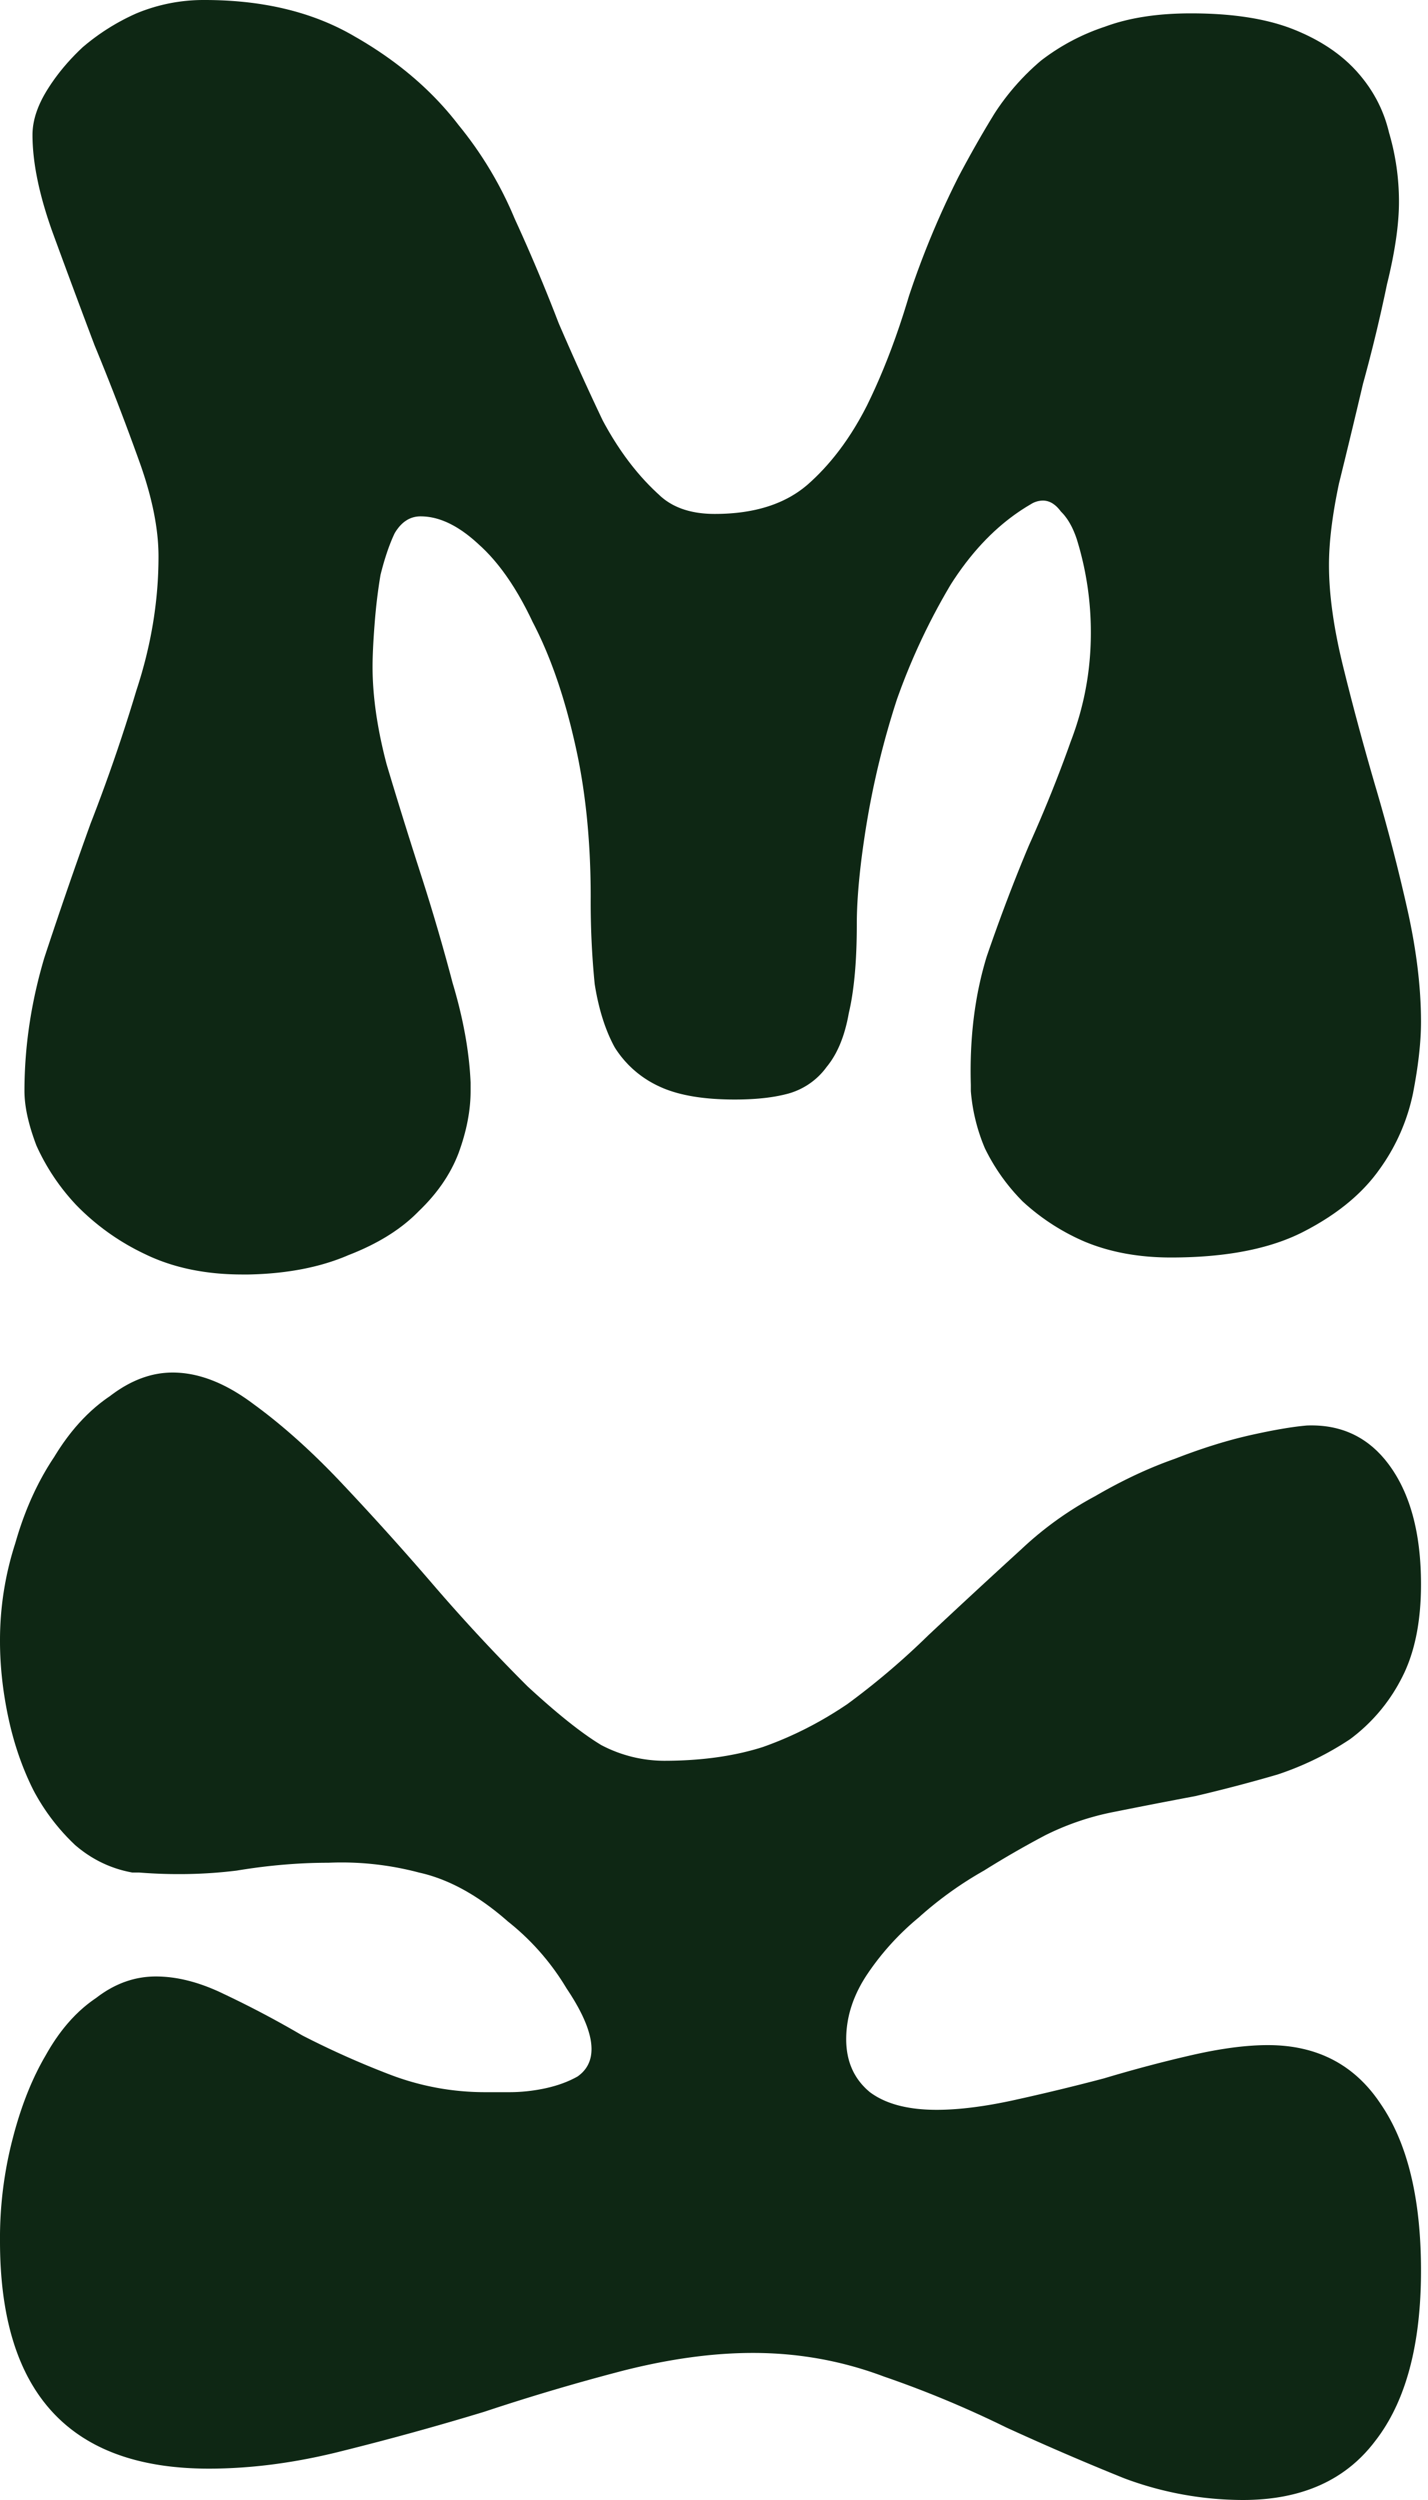 <svg xmlns="http://www.w3.org/2000/svg" width="40" height="70" fill="none"><path fill="#0E2714" d="M11.781 14.458c-.299 0-.542.159-.728.476-.15.318-.28.704-.393 1.157-.074.431-.13.896-.168 1.395-.037.476-.056.873-.056 1.19 0 .817.131 1.724.393 2.722.298.998.616 2.019.952 3.062a58.14 58.14 0 0 1 .897 3.062c.299.998.467 1.927.504 2.79v.237c0 .545-.112 1.123-.336 1.735-.224.59-.598 1.134-1.12 1.633-.487.5-1.14.907-1.962 1.225-.785.34-1.719.522-2.802.544h-.169c-1.046 0-1.961-.193-2.746-.578a6.624 6.624 0 0 1-1.905-1.36 6.042 6.042 0 0 1-1.12-1.668c-.225-.59-.337-1.1-.337-1.53 0-1.248.187-2.495.56-3.743.411-1.247.84-2.494 1.29-3.742a49.287 49.287 0 0 0 1.288-3.742c.411-1.247.617-2.495.617-3.742 0-.794-.187-1.701-.56-2.722a73.29 73.29 0 0 0-1.234-3.198A336.21 336.21 0 0 1 1.47 6.498C1.096 5.454.91 4.548.91 3.776c0-.385.13-.794.392-1.225.262-.43.598-.839 1.009-1.224A6.126 6.126 0 0 1 3.823.374 4.897 4.897 0 0 1 5.73 0c1.644 0 3.045.34 4.203 1.02 1.195.681 2.167 1.509 2.914 2.484a10.51 10.51 0 0 1 1.57 2.62c.448.975.858 1.95 1.232 2.925.411.953.822 1.86 1.233 2.722.448.839.971 1.53 1.57 2.075.373.363.896.544 1.569.544 1.12 0 1.998-.283 2.634-.85.635-.567 1.176-1.293 1.625-2.177.448-.908.84-1.928 1.177-3.062a24.51 24.51 0 0 1 1.4-3.368c.337-.635.673-1.225 1.01-1.77a6.736 6.736 0 0 1 1.288-1.462 6.009 6.009 0 0 1 1.794-.953c.672-.25 1.475-.374 2.41-.374 1.158 0 2.11.148 2.858.442.747.295 1.345.692 1.793 1.191.448.5.747 1.066.897 1.701.187.635.28 1.281.28 1.94 0 .634-.112 1.405-.336 2.313a44.198 44.198 0 0 1-.673 2.79c-.224.952-.448 1.882-.672 2.789-.187.884-.28 1.644-.28 2.279 0 .816.13 1.758.392 2.824.261 1.066.56 2.177.897 3.334a53.61 53.61 0 0 1 .896 3.435c.262 1.157.393 2.223.393 3.198 0 .567-.075 1.236-.225 2.007a5.536 5.536 0 0 1-.952 2.144c-.486.68-1.196 1.258-2.13 1.735-.934.476-2.167.714-3.699.714-.896 0-1.7-.147-2.41-.442a6.117 6.117 0 0 1-1.737-1.123 5.53 5.53 0 0 1-1.065-1.497 5.161 5.161 0 0 1-.392-1.599v-.17c-.038-1.315.112-2.517.448-3.606.374-1.088.766-2.12 1.177-3.096.448-.997.84-1.973 1.177-2.925.374-.975.56-1.985.56-3.028a8.787 8.787 0 0 0-.392-2.62c-.112-.34-.261-.6-.448-.782-.15-.204-.318-.306-.505-.306a.643.643 0 0 0-.336.102c-.86.499-1.606 1.247-2.241 2.245a17.992 17.992 0 0 0-1.514 3.232 23.72 23.72 0 0 0-.84 3.436c-.187 1.134-.28 2.087-.28 2.858 0 1.02-.075 1.848-.225 2.483-.112.635-.317 1.134-.616 1.497a1.982 1.982 0 0 1-1.065.748c-.41.114-.915.17-1.513.17-.897 0-1.607-.124-2.13-.374a2.892 2.892 0 0 1-1.233-1.088c-.261-.477-.448-1.066-.56-1.77a23.487 23.487 0 0 1-.112-2.449c0-1.587-.15-3.028-.449-4.32-.298-1.316-.69-2.438-1.176-3.368-.449-.953-.953-1.678-1.514-2.177-.56-.522-1.102-.783-1.625-.783ZM4.366 55.341c-.597 0-1.156.201-1.676.604-.546.366-1.014.897-1.403 1.592-.39.66-.702 1.446-.936 2.361A11.06 11.06 0 0 0 0 62.753c0 4.246 1.95 6.369 5.848 6.369 1.195 0 2.443-.165 3.742-.495a80.52 80.52 0 0 0 3.977-1.098 60.847 60.847 0 0 1 3.898-1.153c1.3-.329 2.509-.494 3.626-.494 1.274 0 2.495.22 3.665.66 1.17.402 2.313.878 3.43 1.427 1.118.512 2.223.988 3.314 1.427a9.512 9.512 0 0 0 3.314.604c1.637 0 2.872-.549 3.703-1.647.858-1.098 1.287-2.69 1.287-4.776 0-2.014-.377-3.57-1.13-4.667-.728-1.098-1.78-1.647-3.158-1.647-.598 0-1.3.091-2.106.274-.805.183-1.637.403-2.495.66a62.35 62.35 0 0 1-2.495.603c-.831.183-1.56.275-2.183.275-.806 0-1.43-.165-1.871-.495-.442-.366-.663-.86-.663-1.482s.195-1.226.585-1.812a7.43 7.43 0 0 1 1.442-1.592 10.358 10.358 0 0 1 1.833-1.318 26.69 26.69 0 0 1 1.715-.988 7.508 7.508 0 0 1 1.95-.659c.727-.146 1.48-.292 2.26-.439.78-.183 1.547-.384 2.3-.604a8.51 8.51 0 0 0 2.028-.988 4.885 4.885 0 0 0 1.442-1.702c.364-.695.546-1.574.546-2.635 0-1.391-.286-2.49-.858-3.294-.572-.806-1.351-1.19-2.339-1.153-.416.036-.949.128-1.598.274-.65.147-1.352.366-2.105.66-.728.255-1.469.603-2.223 1.042a9.647 9.647 0 0 0-2.066 1.483 268.46 268.46 0 0 0-2.612 2.415 21.035 21.035 0 0 1-2.261 1.922c-.754.512-1.546.915-2.378 1.208-.806.256-1.728.384-2.768.384a3.806 3.806 0 0 1-1.754-.44c-.546-.329-1.235-.878-2.067-1.646a50.822 50.822 0 0 1-2.65-2.855 82.68 82.68 0 0 0-2.574-2.855c-.831-.879-1.65-1.61-2.456-2.196-.78-.586-1.533-.879-2.26-.879-.599 0-1.183.22-1.755.66-.598.402-1.118.97-1.56 1.701-.467.696-.831 1.5-1.091 2.416A8.814 8.814 0 0 0 0 45.953c0 .695.078 1.41.234 2.141.156.732.39 1.41.702 2.032a5.885 5.885 0 0 0 1.17 1.537c.467.402 1 .659 1.598.768h.195c.935.074 1.845.055 2.729-.054.883-.147 1.74-.22 2.573-.22a8.458 8.458 0 0 1 2.534.274c.831.183 1.663.64 2.495 1.373a6.88 6.88 0 0 1 1.637 1.867c.468.695.702 1.262.702 1.702 0 .329-.13.585-.39.768-.26.147-.559.256-.897.33-.338.073-.675.11-1.013.11h-.663a7.439 7.439 0 0 1-2.69-.495 24.47 24.47 0 0 1-2.456-1.098 27.891 27.891 0 0 0-2.183-1.153c-.676-.33-1.313-.494-1.91-.494Z"/></svg>